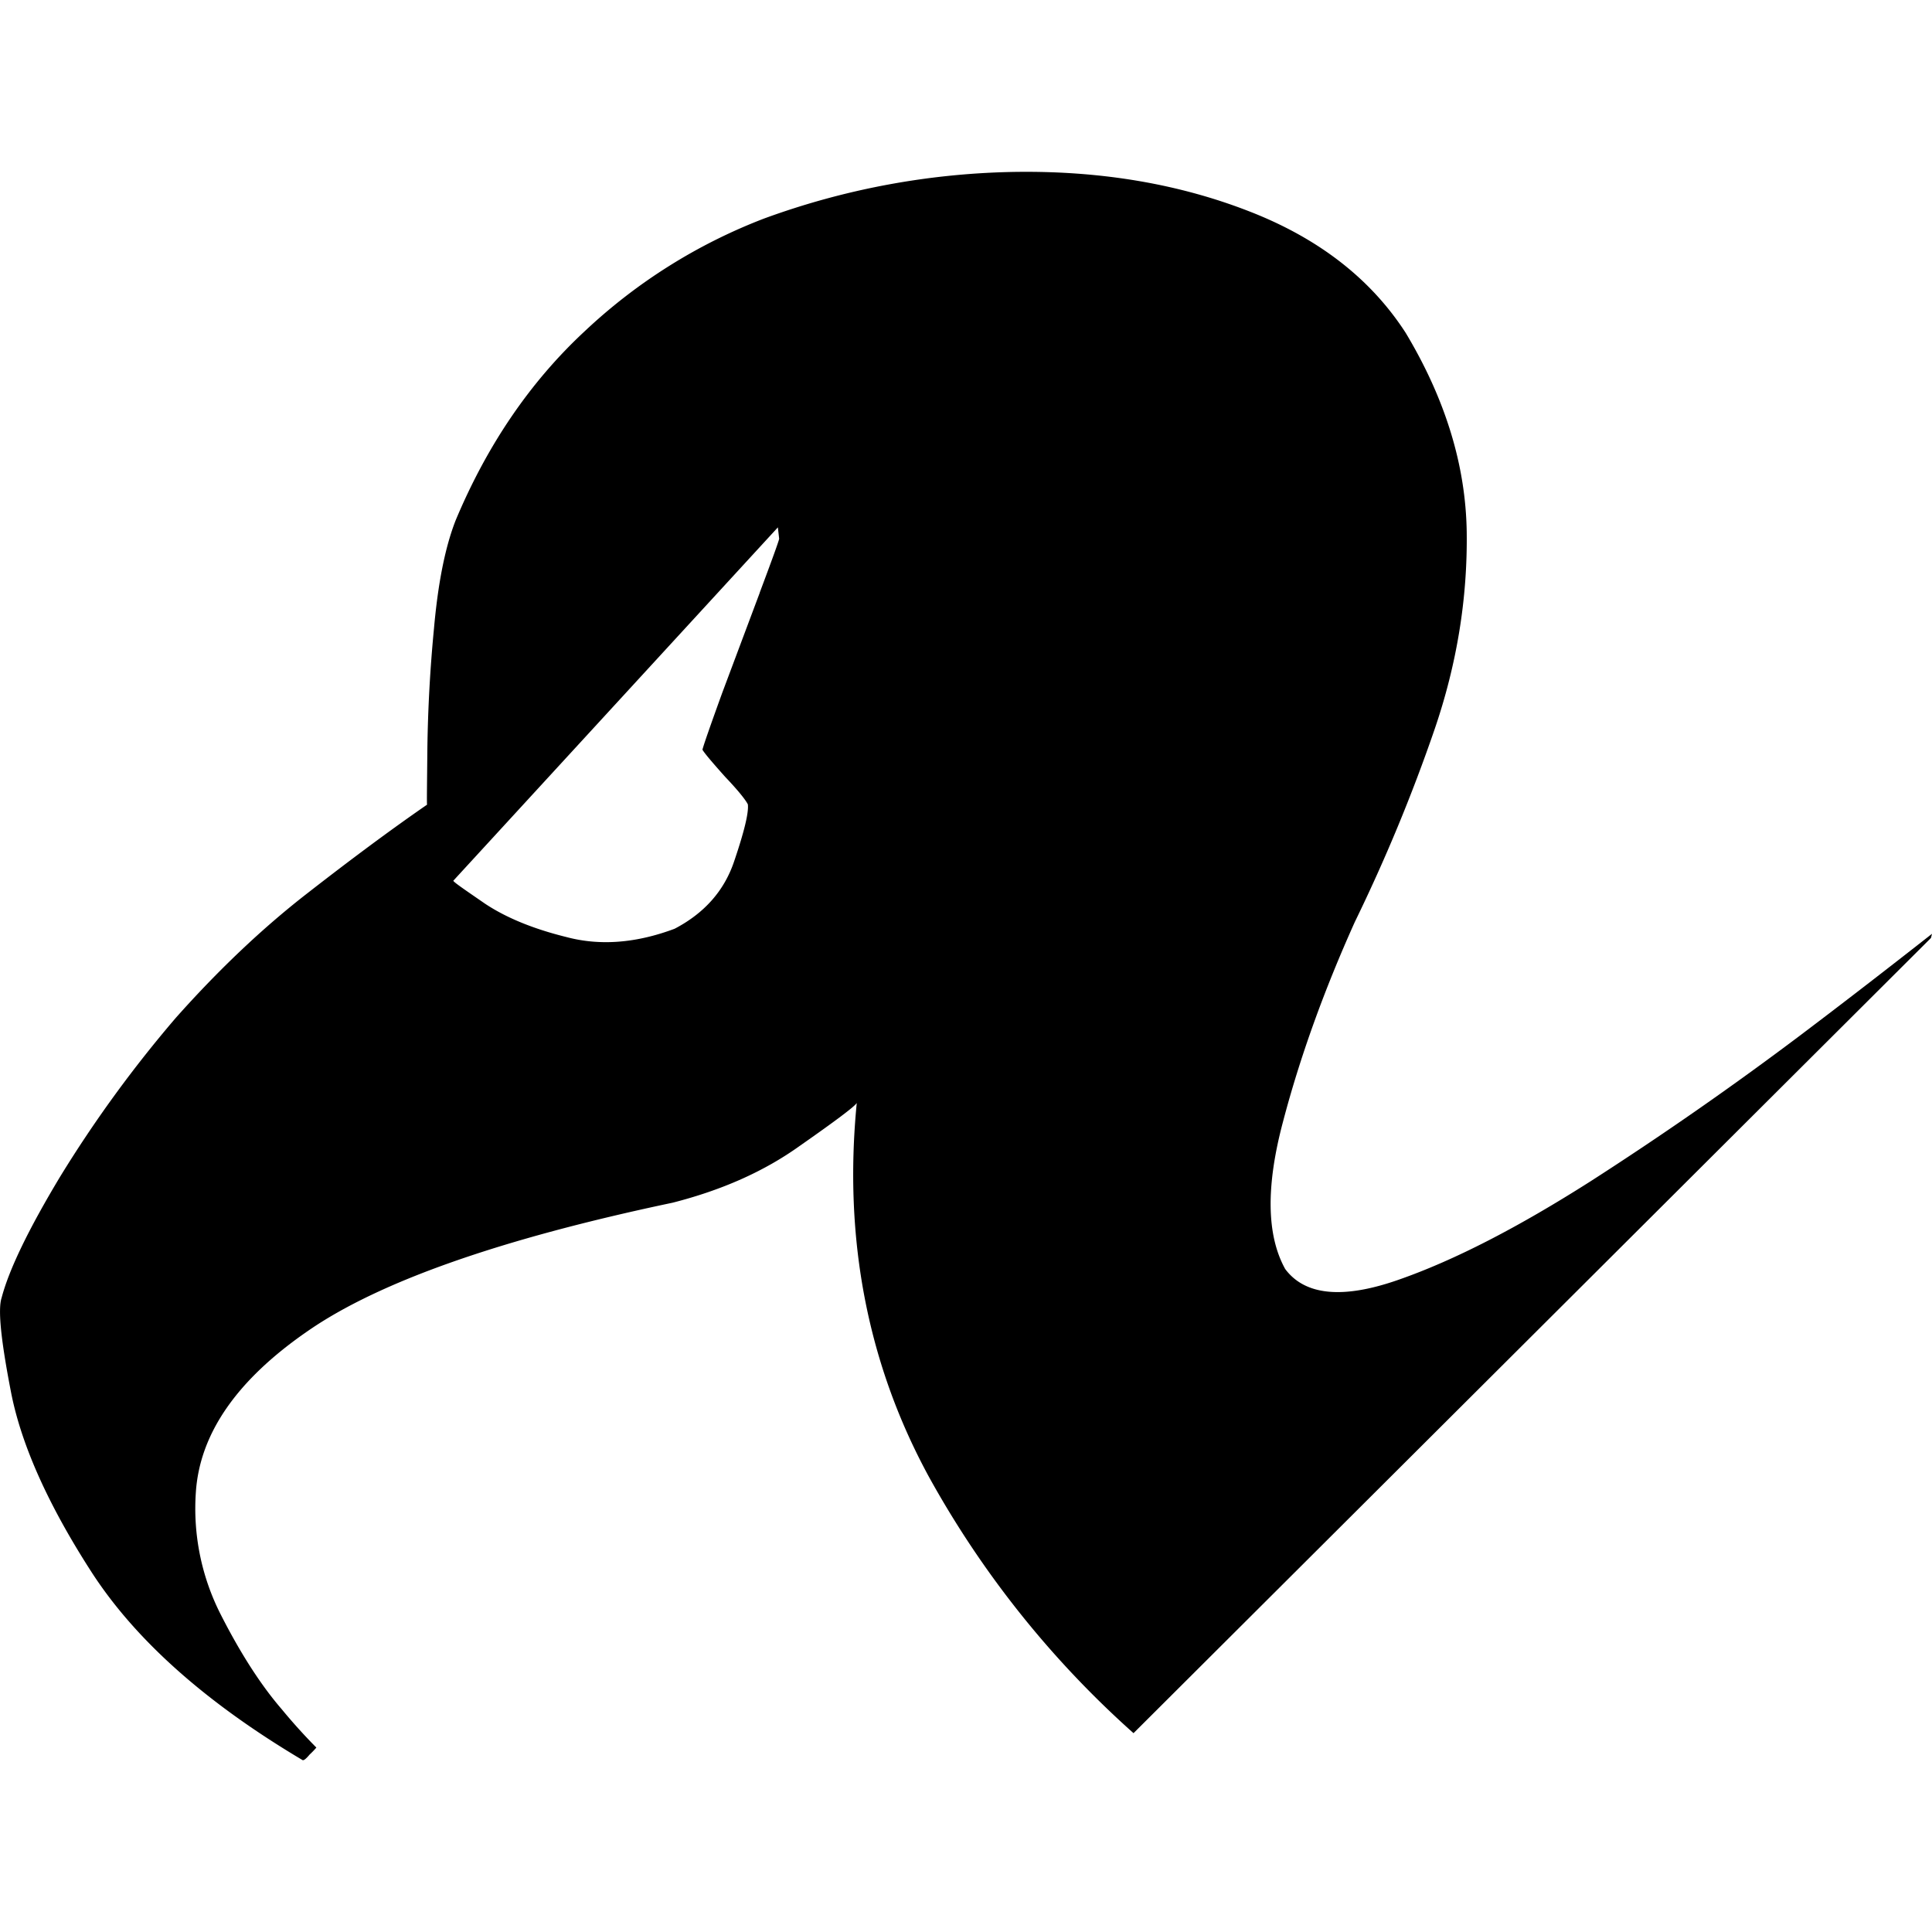 <svg xmlns="http://www.w3.org/2000/svg" width="1em" height="1em" viewBox="0 0 24 24"><path fill="currentColor" d="M22.368 12.858a43 43 0 0 1-2.612 1.818c-.893.568-1.683.977-2.378 1.22c-.695.245-1.167.198-1.413-.132q-.347-.627-.028-1.826q.315-1.201.893-2.485q.572-1.174.99-2.39q.417-1.217.4-2.458q-.019-1.238-.758-2.47q-.65-1.006-1.94-1.508c-.863-.337-1.823-.504-2.883-.492a9.5 9.5 0 0 0-3.148.58a6.8 6.8 0 0 0-2.23 1.402q-1.011.94-1.6 2.345c-.134.341-.221.794-.27 1.346a18 18 0 0 0-.082 1.49c-.004.444-.008.678-.004.698q-.648.447-1.481 1.096q-.835.647-1.64 1.552a15.4 15.4 0 0 0-1.437 1.973q-.59.981-.727 1.505c-.048.143-.008.532.119 1.183c.127.643.457 1.386 1 2.227q.818 1.263 2.617 2.331q.02.017.09-.067a1 1 0 0 0 .084-.087a7 7 0 0 1-.43-.476c-.261-.302-.515-.699-.757-1.175a2.9 2.9 0 0 1-.31-1.52q.072-1.097 1.394-2.006q1.326-.917 4.53-1.592c.606-.155 1.131-.385 1.58-.707q.674-.471.706-.532c-.167 1.703.14 3.26.901 4.653a12.1 12.1 0 0 0 2.537 3.176l9.906-9.878L24 11.6c-.472.37-1.012.79-1.632 1.258M9.438 7.363l-.466 1.243q-.226.624-.246.707c.028.048.127.163.282.337c.163.171.254.286.282.342q.019.151-.17.707c-.124.37-.374.647-.739.838q-.72.27-1.346.103c-.417-.103-.75-.242-1.008-.413c-.254-.175-.388-.266-.396-.286l4.032-4.39l.016.142q-.01.052-.242.67z"/></svg>